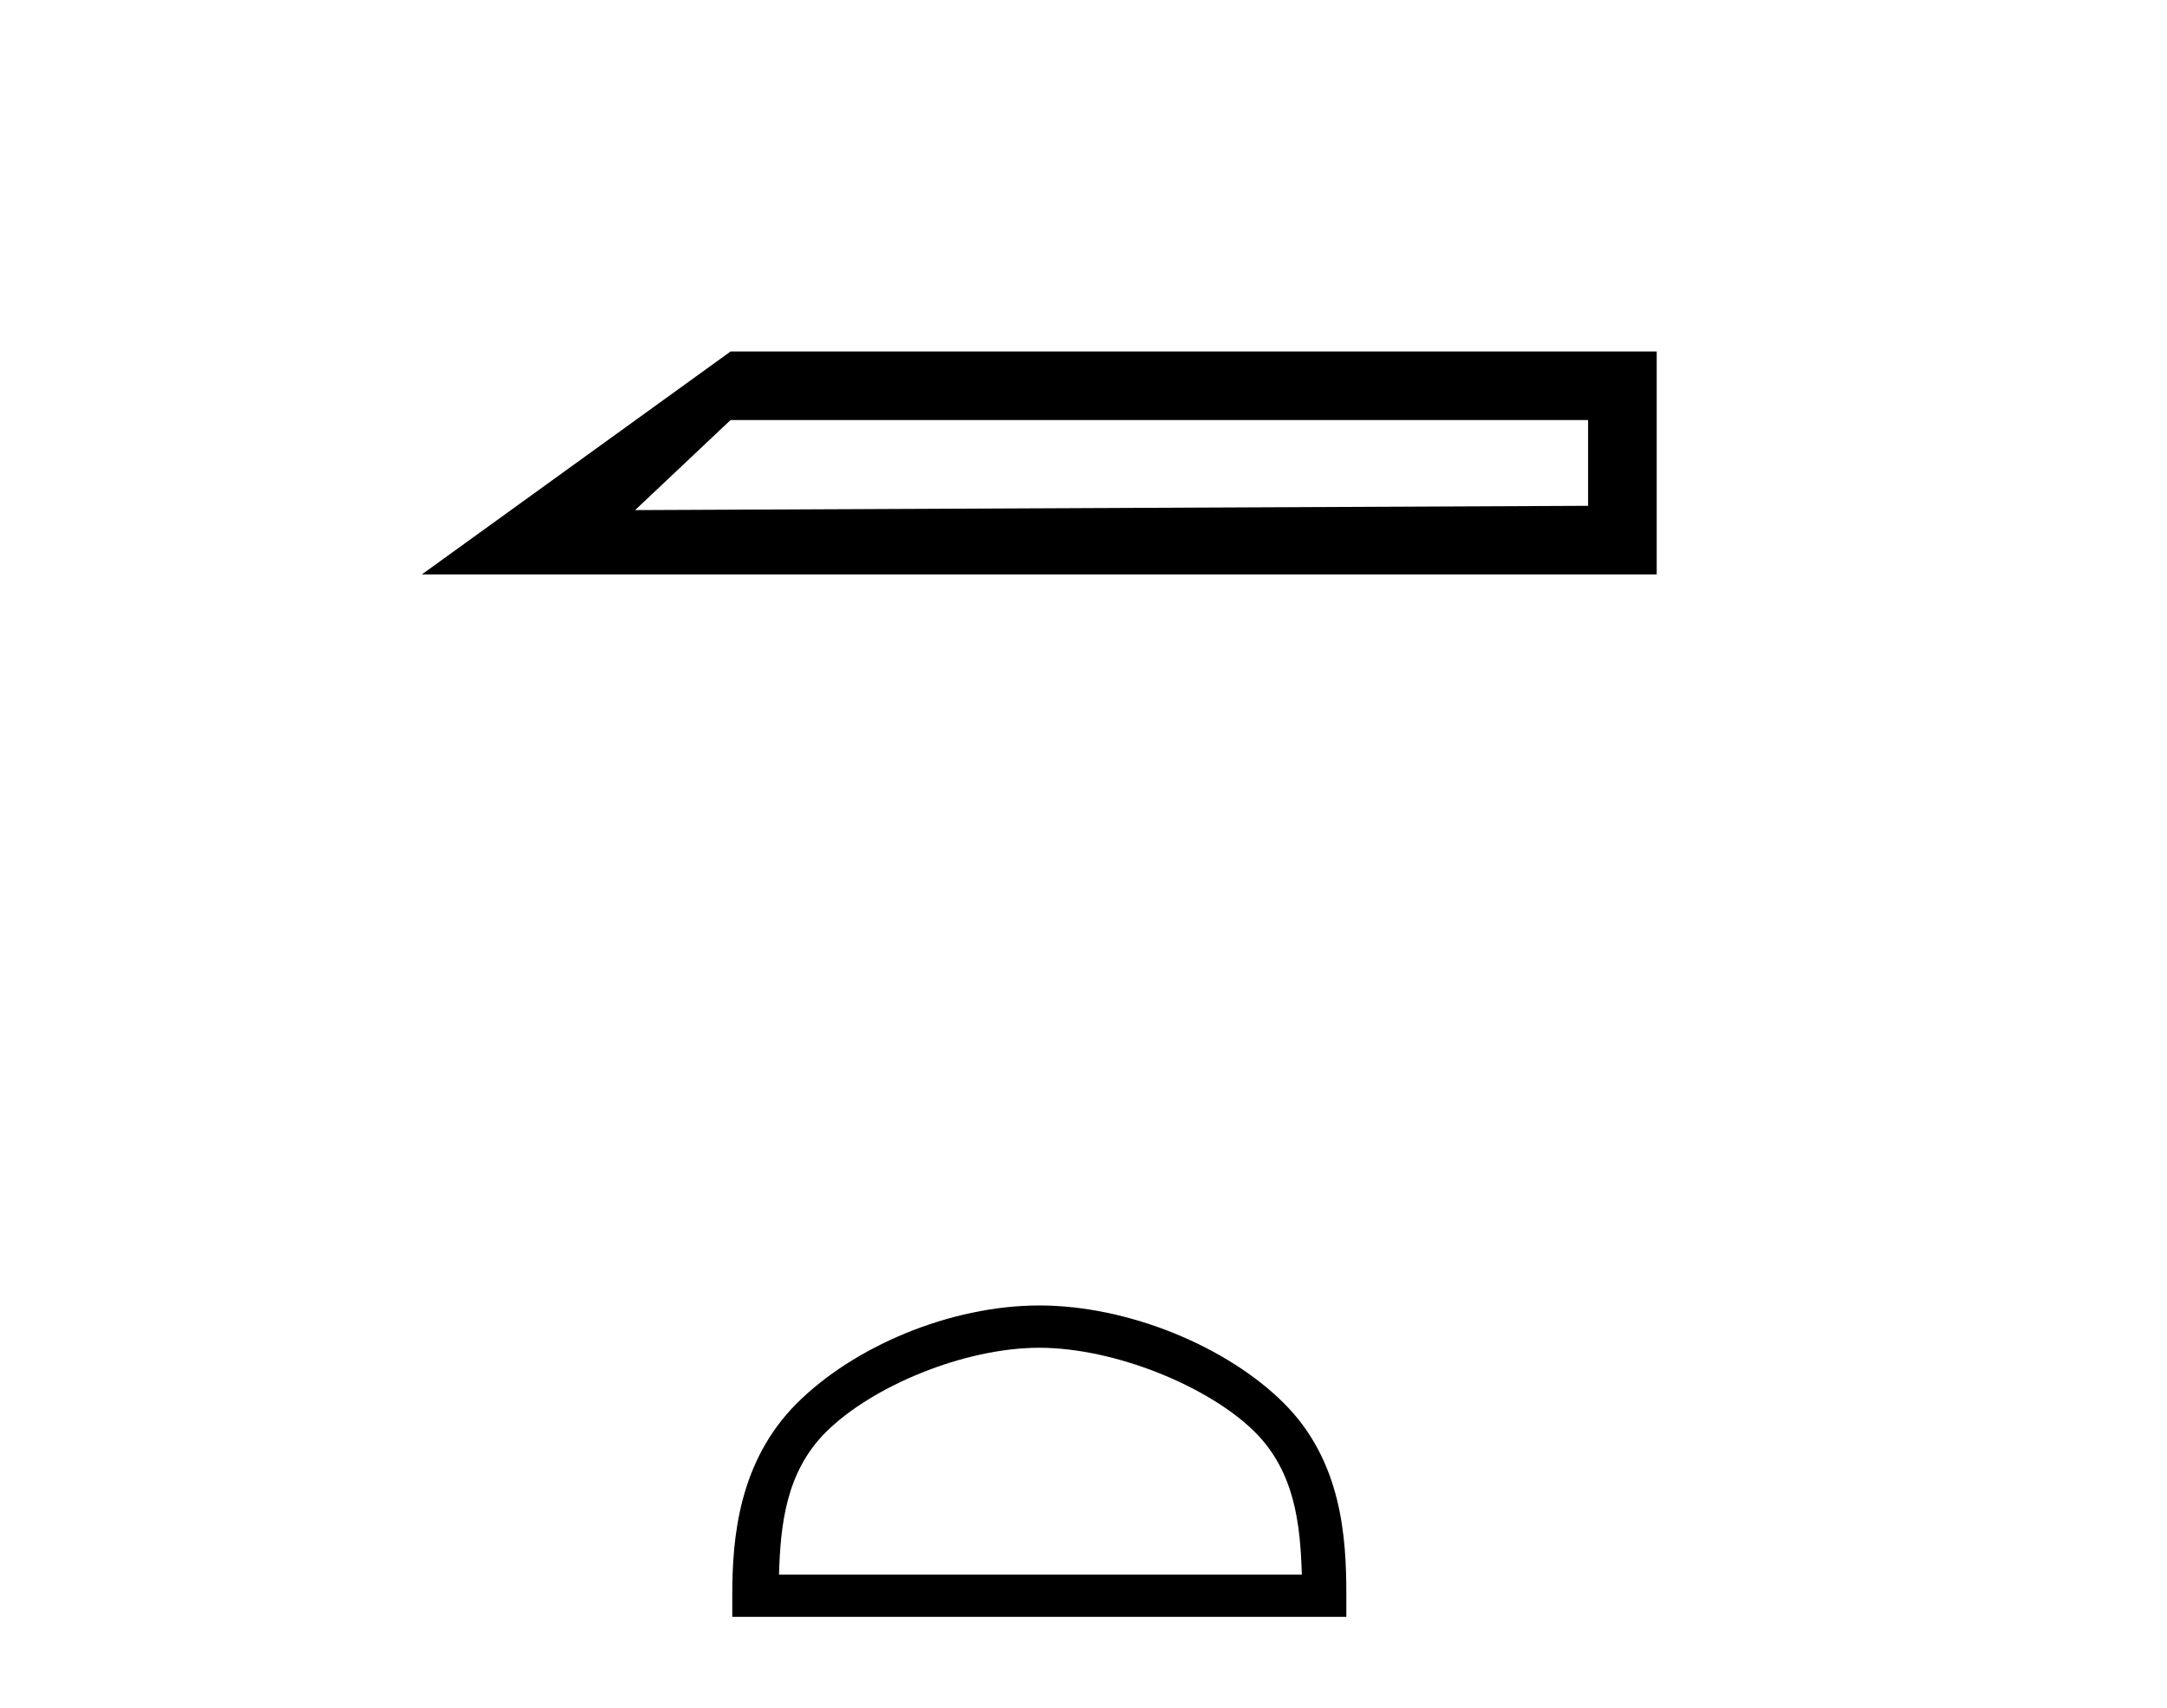 <?xml version='1.0' encoding='UTF-8' standalone='yes'?><svg xmlns='http://www.w3.org/2000/svg' xmlns:xlink='http://www.w3.org/1999/xlink' width='52.0' height='41.0' ><path d='M 10.124 13.787 L 39.755 13.787 L 39.755 8.437 L 17.531 8.437 L 10.124 13.787 M 38.108 10.082 L 38.108 12.141 L 15.24 12.244 L 17.531 10.082 L 38.108 10.082 Z' style='fill:#000000;stroke:none' /><path d='M 24.939 32.35 C 26.752 32.35 29.02 33.281 30.118 34.378 C 31.078 35.339 31.204 36.612 31.239 37.795 L 18.693 37.795 C 18.729 36.612 18.854 35.339 19.815 34.378 C 20.912 33.281 23.127 32.35 24.939 32.35 ZM 24.939 31.335 C 22.79 31.335 20.476 32.329 19.121 33.684 C 17.73 35.075 17.572 36.906 17.572 38.275 L 17.572 38.809 L 32.307 38.809 L 32.307 38.275 C 32.307 36.906 32.202 35.075 30.812 33.684 C 29.456 32.329 27.089 31.335 24.939 31.335 Z' style='fill:#000000;stroke:none' /></svg>